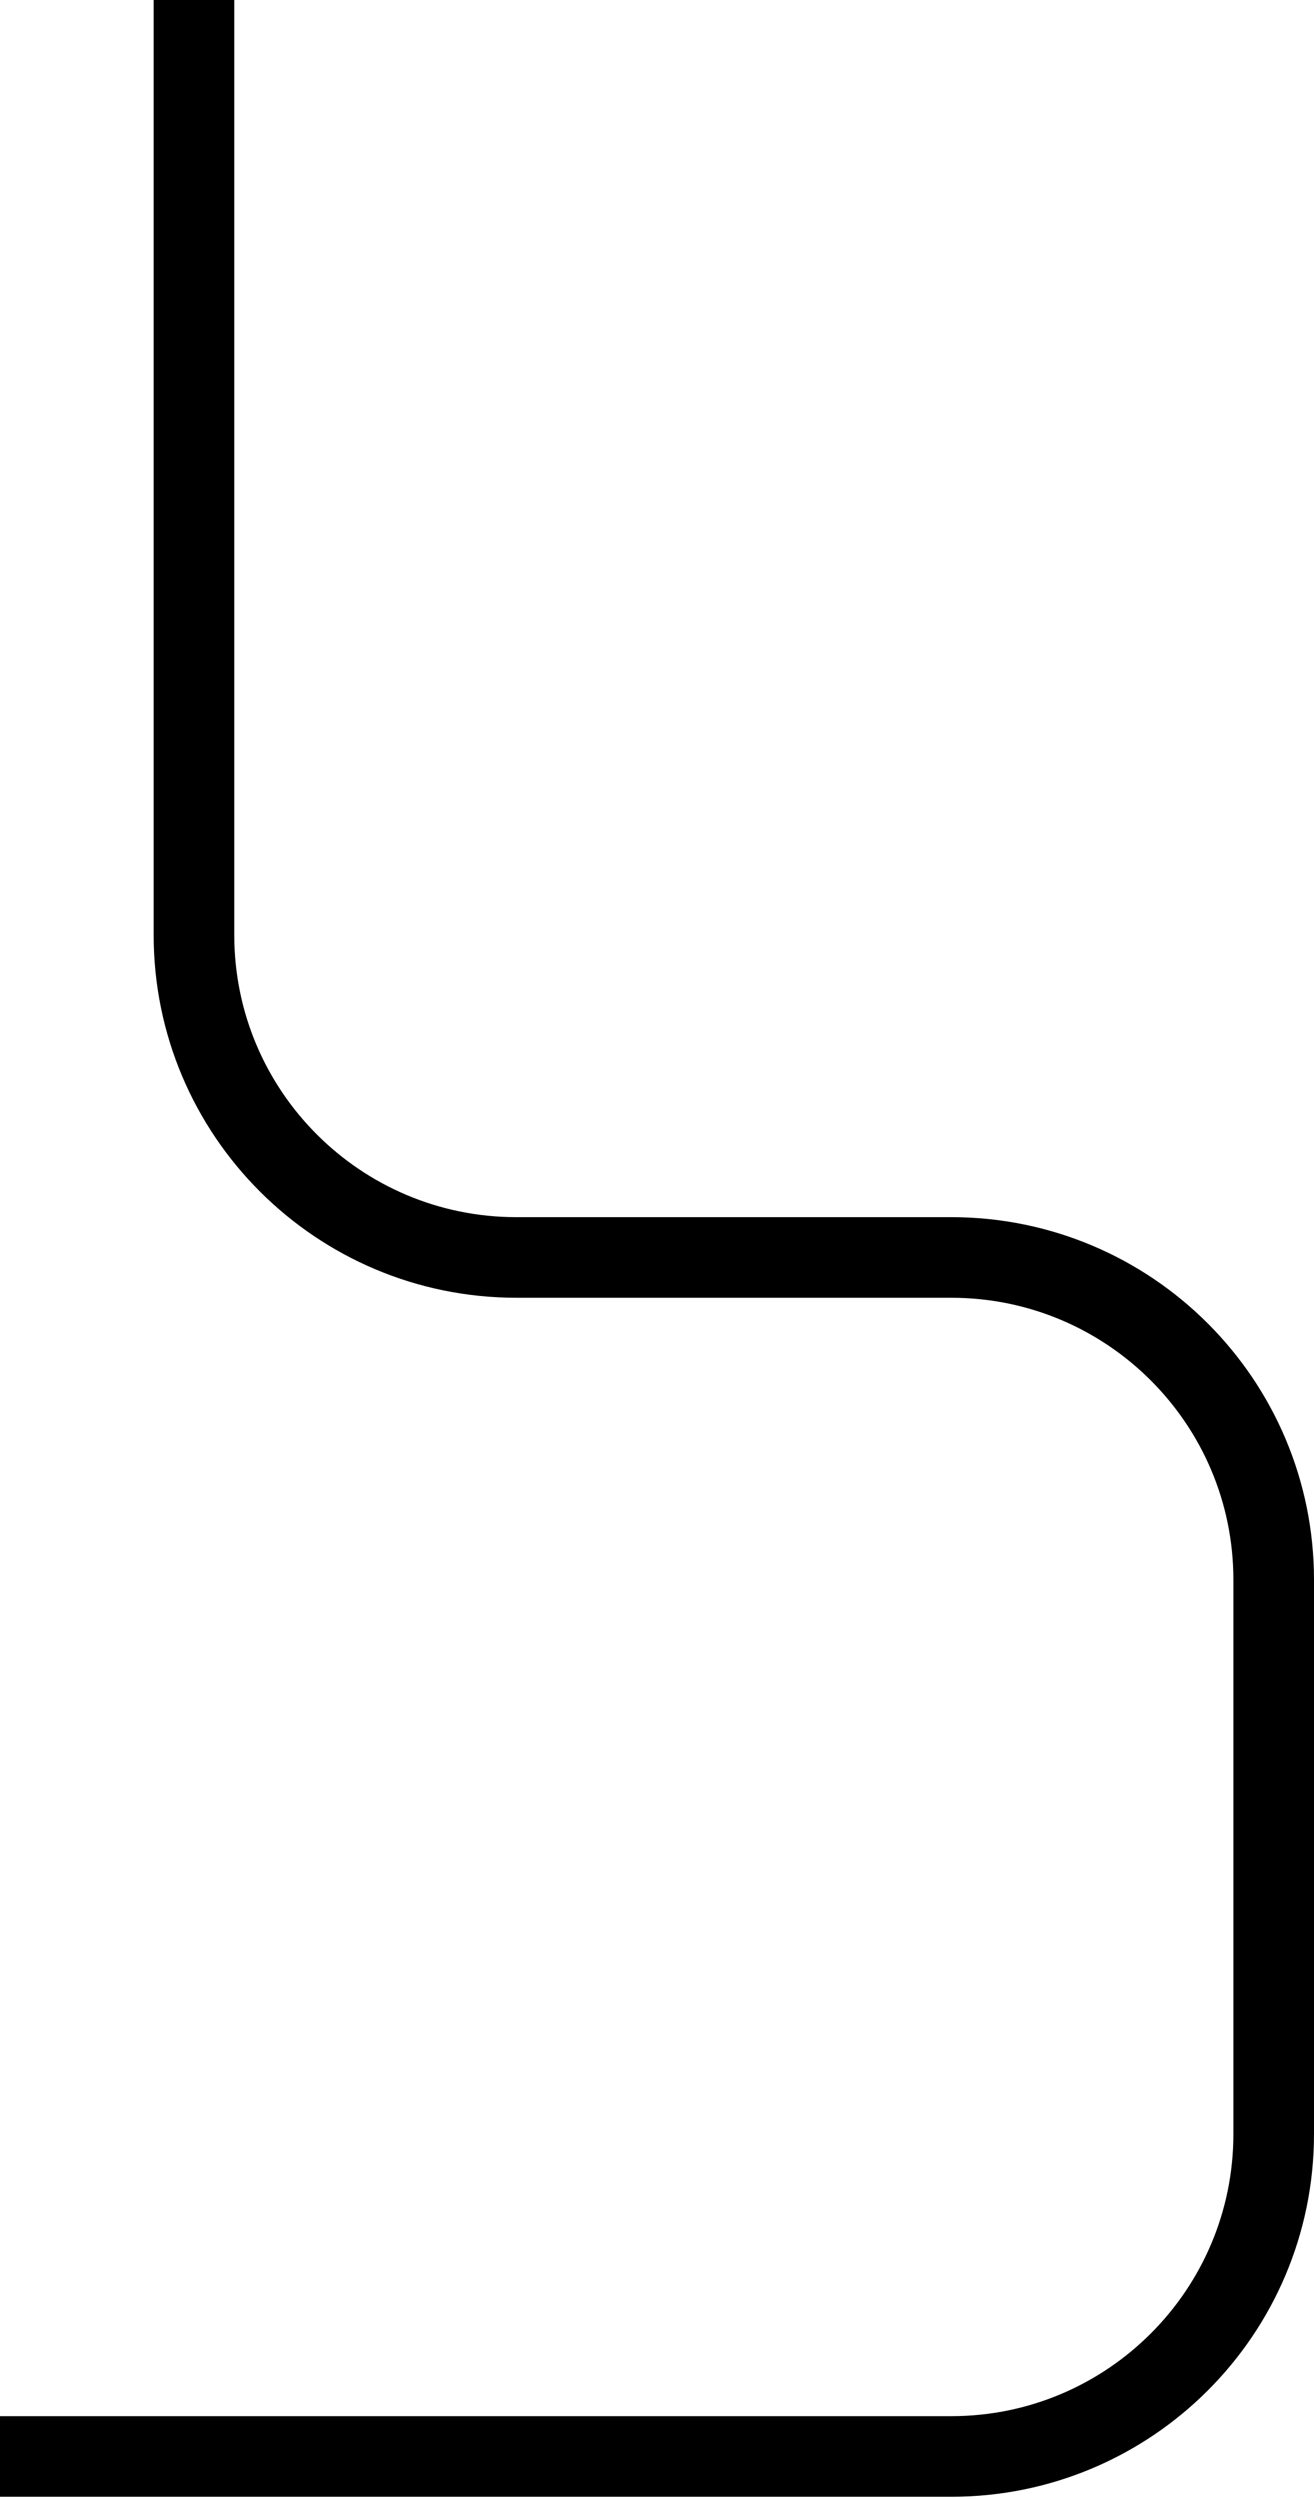 <?xml version="1.0" encoding="UTF-8"?> <svg xmlns="http://www.w3.org/2000/svg" width="326" height="620" viewBox="0 0 326 620" fill="none"><path d="M-282.5 -400L-31.878 -400C12.305 -400 48.122 -364.183 48.122 -320L48.122 232C48.122 276.183 83.939 312 128.122 312L236 312C280.183 312 316 347.817 316 392L316 529.5C316 573.683 280.183 609.5 236 609.5L-4.5 609.5L-325 568" stroke="#000000" stroke-width="20"></path></svg> 